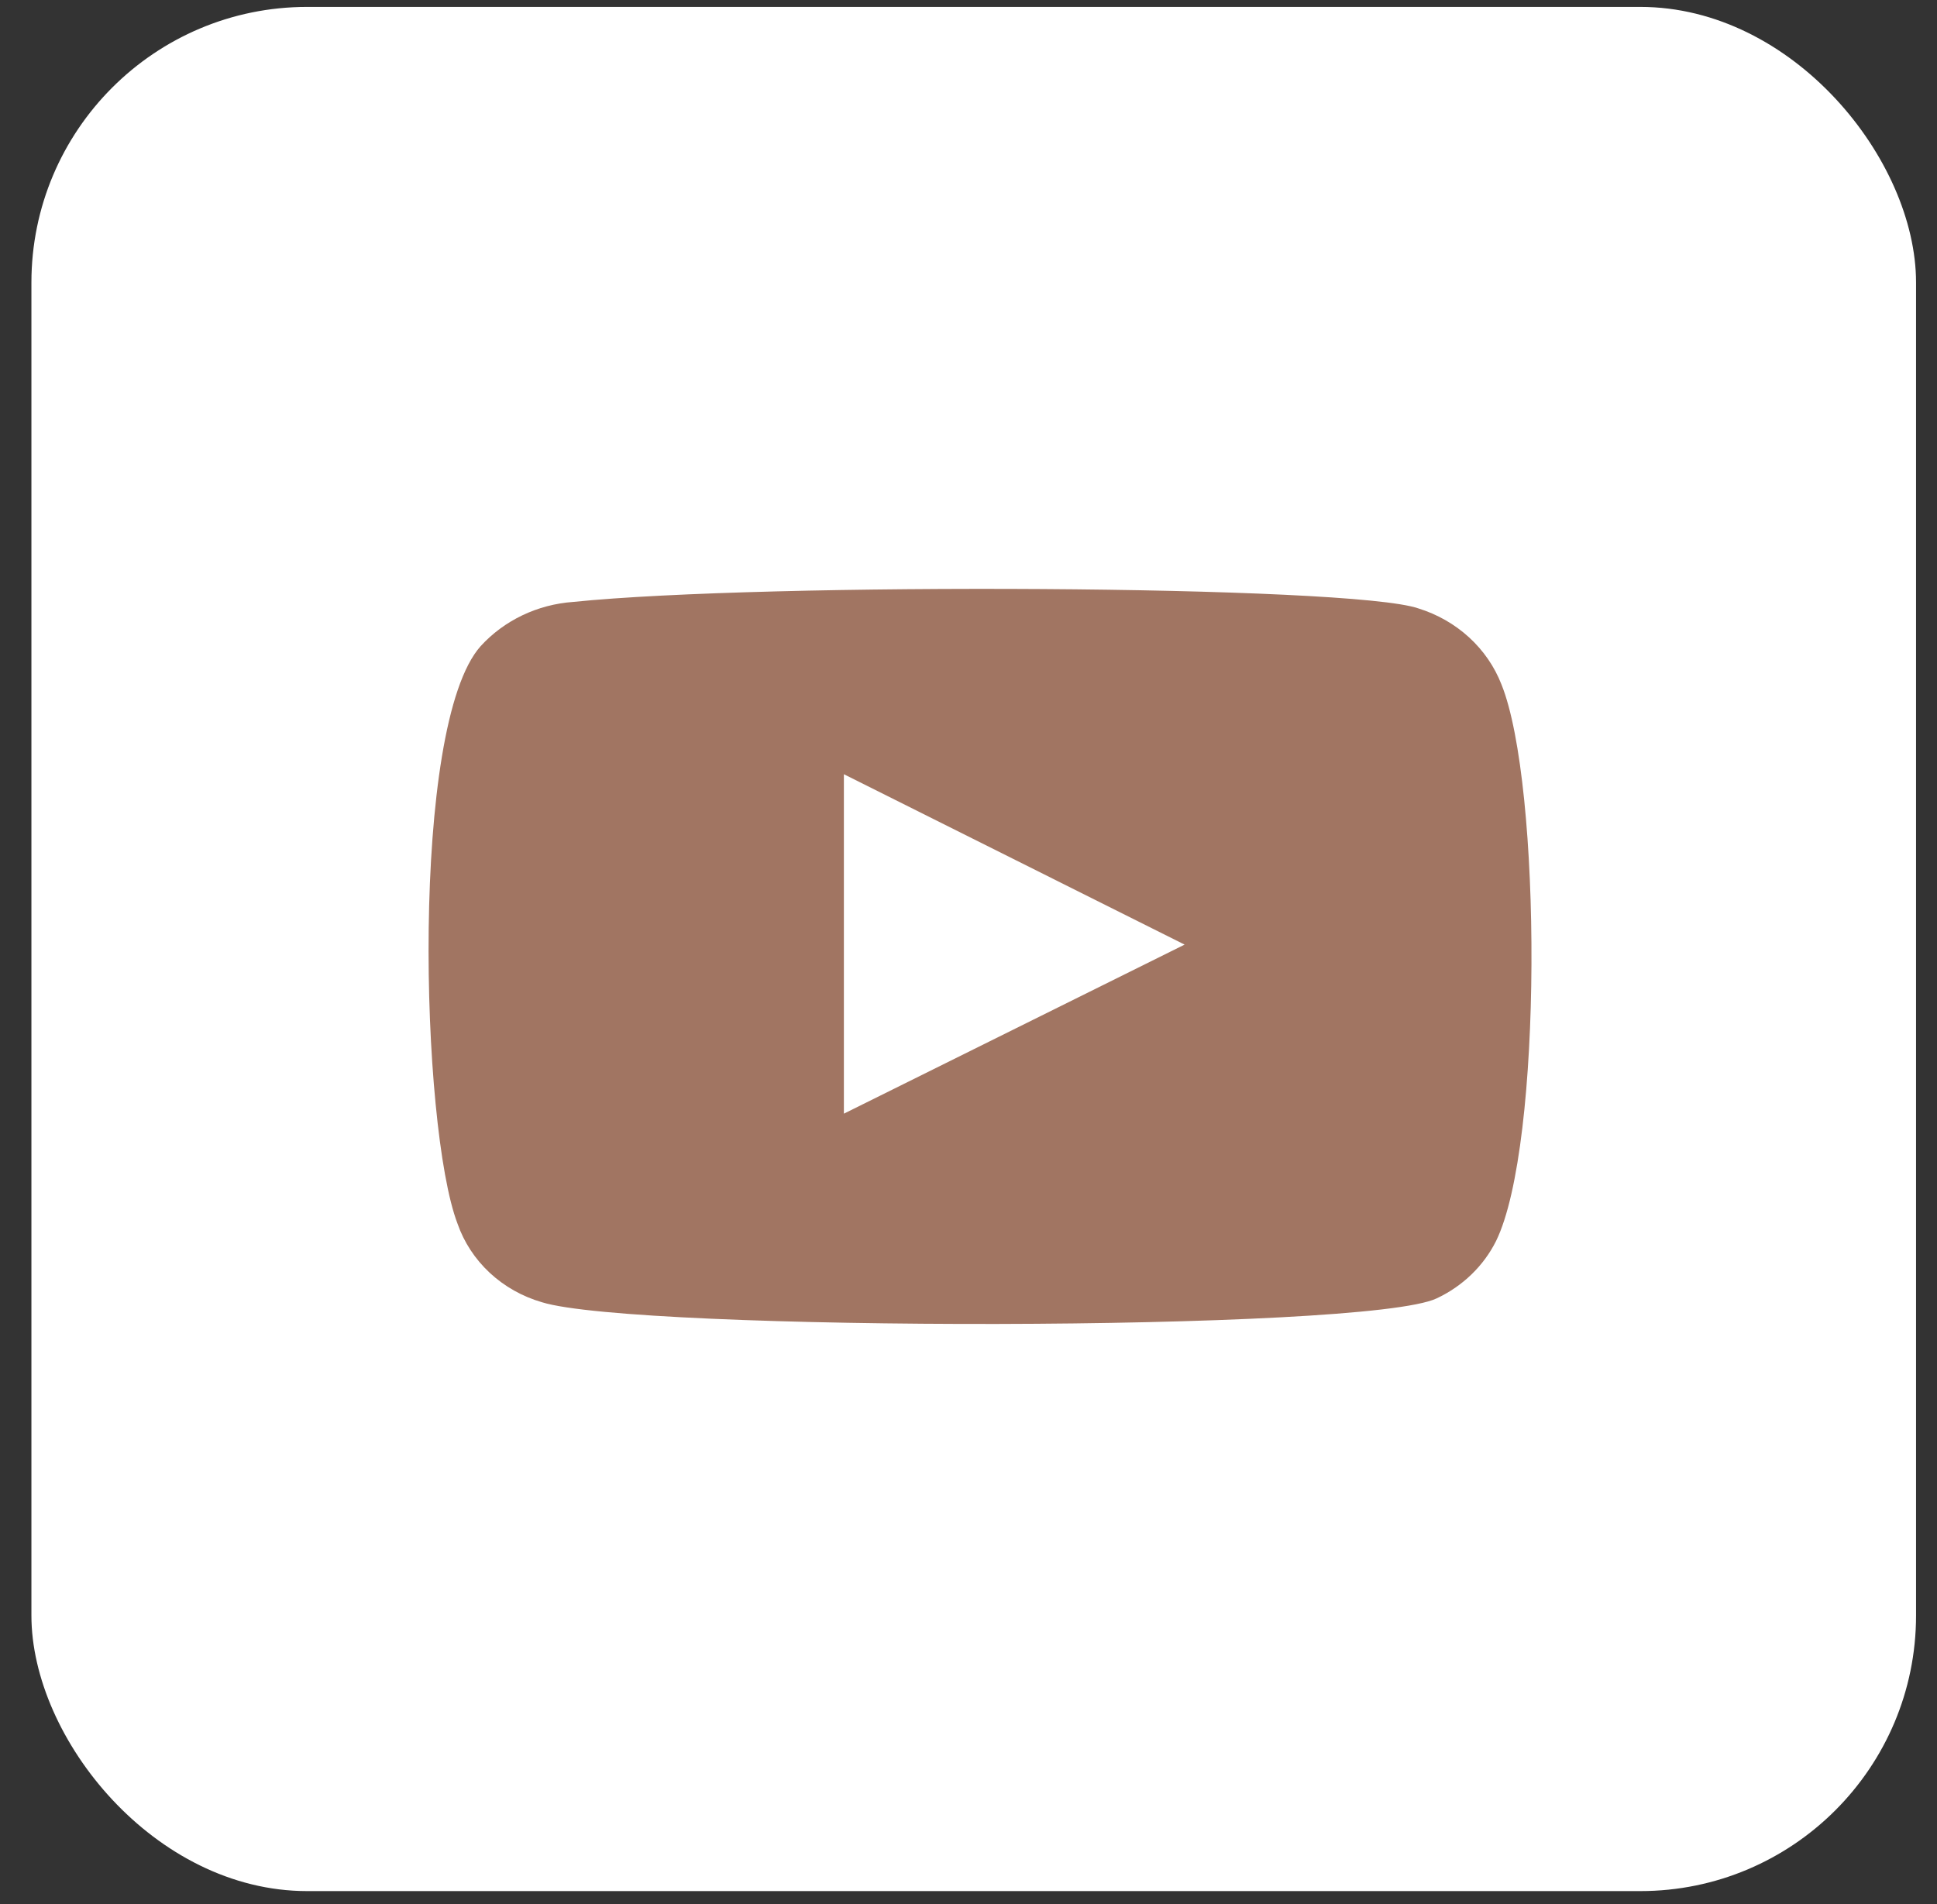 <?xml version="1.0" encoding="UTF-8"?> <svg xmlns="http://www.w3.org/2000/svg" width="60" height="59" viewBox="0 0 60 59" fill="none"><rect x="0" y="0" width="60" height="59" fill="#333333" stroke="none"/> <rect x="0.973" y="0.214" width="58.378" height="58.378" rx="8.541" fill="white"></rect> <path fill-rule="evenodd" clip-rule="evenodd" d="M16.789 40.348C16.18 40.172 15.624 39.858 15.168 39.434C14.713 39.009 14.371 38.487 14.171 37.91C13.031 34.928 12.694 22.477 14.889 20.019C15.62 19.219 16.651 18.727 17.76 18.649C23.649 18.044 41.844 18.125 43.934 18.85C44.522 19.032 45.059 19.339 45.505 19.747C45.951 20.155 46.294 20.654 46.509 21.207C47.755 24.29 47.797 35.492 46.34 38.454C45.954 39.225 45.307 39.849 44.504 40.227C42.309 41.275 19.702 41.254 16.789 40.348V40.348ZM26.14 34.505L36.694 29.267L26.14 23.988V34.505Z" fill="#A17562"></path> </svg> 